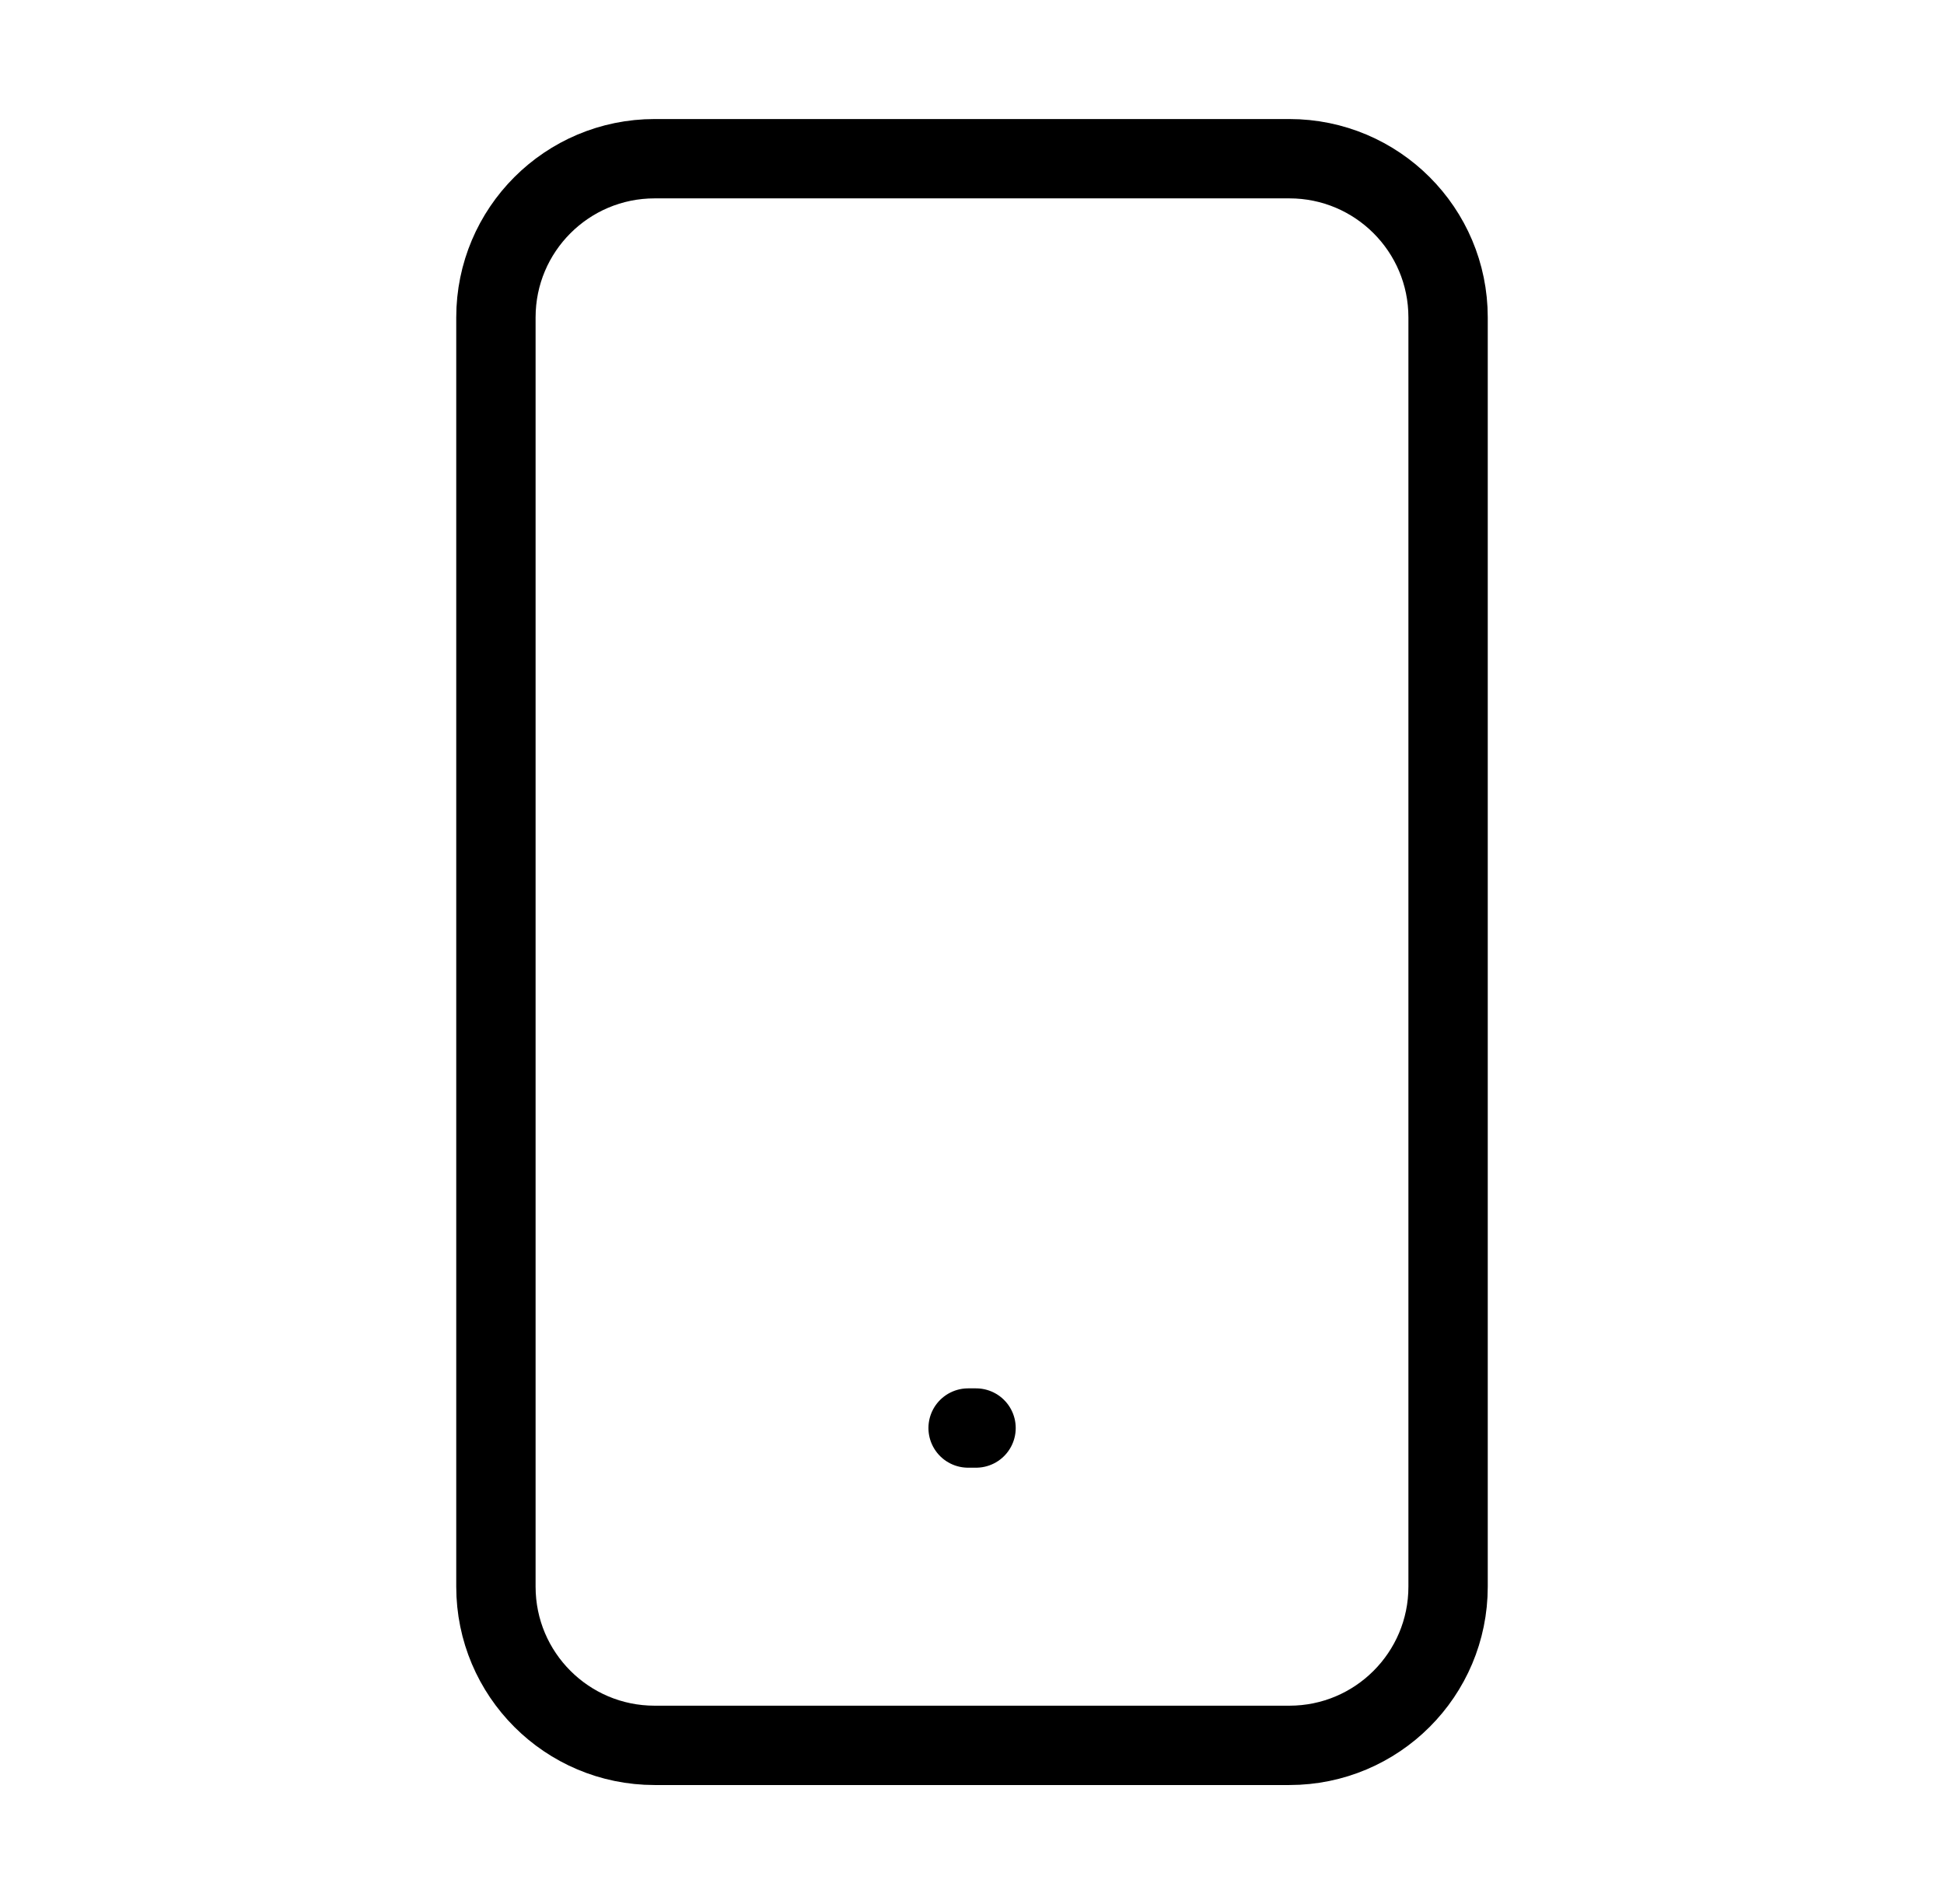 <svg width="49" height="48" viewBox="0 0 49 48" fill="none" xmlns="http://www.w3.org/2000/svg"><path d="M32.5 4.001H16.5C14.291 4.001 12.5 5.792 12.5 8.001V40.001C12.5 42.21 14.291 44.001 16.5 44.001H32.5C34.709 44.001 36.5 42.21 36.5 40.001V8.001C36.5 5.792 34.709 4.001 32.5 4.001Z" stroke="black" stroke-width="2" stroke-linecap="round" stroke-linejoin="round"/><path d="M24.402 36.001H24.602" stroke="black" stroke-width="2" stroke-linecap="round" stroke-linejoin="round"/></svg>